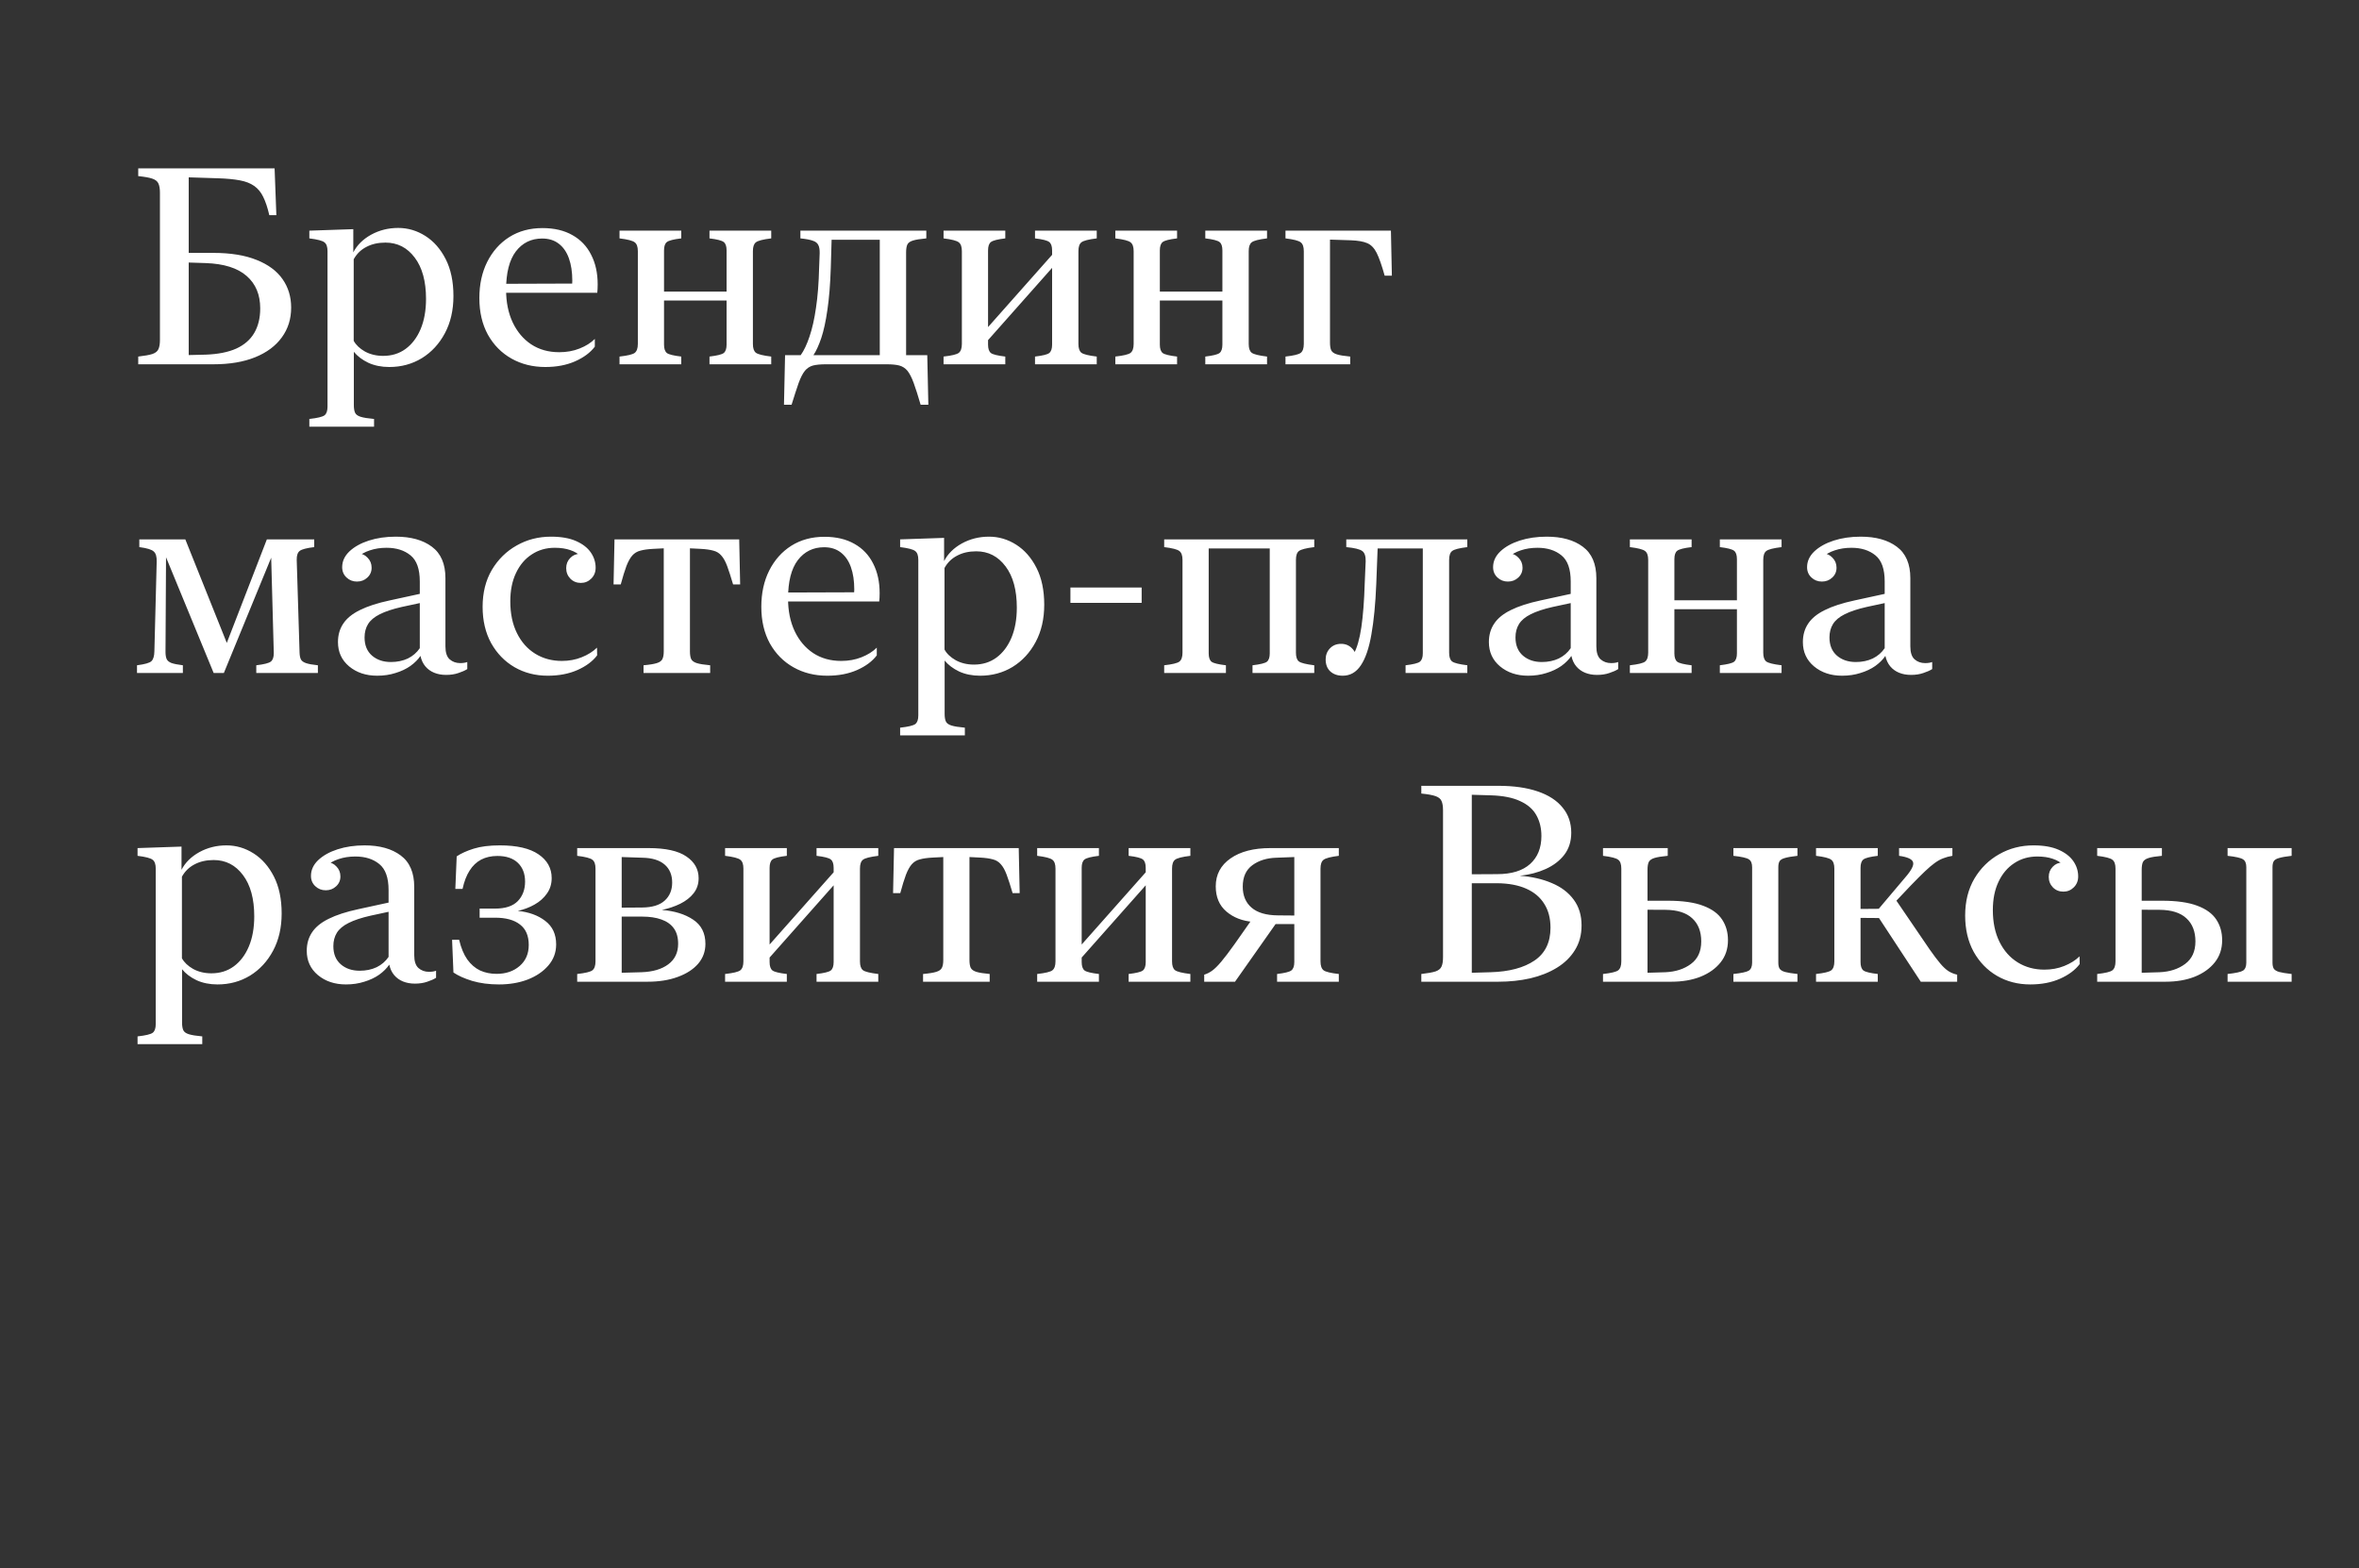 <?xml version="1.0" encoding="UTF-8"?> <svg xmlns="http://www.w3.org/2000/svg" width="382" height="254" viewBox="0 0 382 254" fill="none"><rect x="0" y="0" width="382" height="254" fill="#333333" stroke="none"/><g clip-path="url(#clip0_828_113)"><path d="M47.148 49.815C47.148 51.661 46.642 53.273 45.631 54.649C44.635 56.026 43.2 57.096 41.325 57.857C39.45 58.619 37.194 59 34.557 59H22.384V57.748C23.424 57.63 24.193 57.491 24.691 57.33C25.189 57.154 25.512 56.891 25.658 56.539C25.819 56.188 25.9 55.69 25.9 55.045V31.227C25.9 30.582 25.819 30.084 25.658 29.732C25.512 29.381 25.189 29.117 24.691 28.941C24.193 28.766 23.424 28.627 22.384 28.524V27.271H44.467L44.752 34.852H43.61C43.331 33.636 43.002 32.648 42.621 31.886C42.255 31.124 41.764 30.531 41.149 30.106C40.548 29.681 39.772 29.381 38.82 29.205C37.882 29.029 36.725 28.919 35.348 28.875L30.558 28.722V40.96H34.557C37.355 40.96 39.691 41.341 41.566 42.103C43.441 42.85 44.84 43.89 45.763 45.223C46.686 46.541 47.148 48.072 47.148 49.815ZM42.138 49.947C42.138 47.721 41.405 45.97 39.94 44.696C38.476 43.407 36.264 42.711 33.305 42.608L30.558 42.52V57.506L33.305 57.44C35.312 57.367 36.967 57.037 38.27 56.451C39.574 55.851 40.541 55.008 41.171 53.924C41.815 52.826 42.138 51.5 42.138 49.947ZM73.427 47.948C73.427 50.233 72.965 52.24 72.043 53.968C71.12 55.697 69.874 57.044 68.307 58.011C66.74 58.963 64.982 59.44 63.034 59.44C61.774 59.44 60.646 59.212 59.65 58.758C58.669 58.29 57.885 57.696 57.299 56.978V65.592C57.299 66.134 57.365 66.551 57.497 66.844C57.628 67.137 57.929 67.357 58.398 67.503C58.866 67.65 59.591 67.767 60.573 67.855V69.107H50.092V67.855C51.41 67.709 52.23 67.511 52.553 67.262C52.875 67.013 53.036 66.544 53.036 65.856V40.675C53.036 39.972 52.868 39.496 52.531 39.247C52.209 38.983 51.395 38.77 50.092 38.609V37.357L57.211 37.115V40.873C57.812 39.701 58.771 38.748 60.089 38.016C61.422 37.284 62.887 36.917 64.484 36.917C66.051 36.917 67.516 37.35 68.878 38.214C70.241 39.078 71.339 40.331 72.174 41.971C73.009 43.612 73.427 45.604 73.427 47.948ZM68.988 48.409C68.988 45.567 68.38 43.341 67.165 41.73C65.949 40.103 64.367 39.291 62.419 39.291C61.232 39.291 60.199 39.525 59.32 39.994C58.441 40.448 57.76 41.114 57.277 41.993V55.199C57.643 55.873 58.251 56.451 59.101 56.935C59.965 57.403 60.946 57.638 62.045 57.638C63.437 57.638 64.645 57.264 65.67 56.517C66.71 55.755 67.523 54.686 68.109 53.309C68.695 51.917 68.988 50.284 68.988 48.409ZM77.624 48.277C77.624 46.065 78.048 44.11 78.898 42.411C79.762 40.697 80.956 39.356 82.48 38.39C84.018 37.423 85.805 36.94 87.841 36.94C89.745 36.94 91.364 37.32 92.697 38.082C94.03 38.829 95.04 39.891 95.729 41.268C96.432 42.63 96.784 44.227 96.784 46.058C96.784 46.585 96.762 47.04 96.718 47.42H80.085V45.97L93.136 45.926L92.653 46.432C92.653 46.285 92.653 46.139 92.653 45.992C92.668 45.831 92.675 45.655 92.675 45.465C92.675 44.073 92.492 42.865 92.126 41.839C91.759 40.814 91.21 40.023 90.478 39.466C89.76 38.91 88.866 38.631 87.797 38.631C86.024 38.631 84.603 39.327 83.534 40.719C82.48 42.11 81.952 44.183 81.952 46.937C81.952 48.944 82.311 50.709 83.029 52.232C83.747 53.741 84.743 54.92 86.017 55.77C87.306 56.62 88.822 57.044 90.565 57.044C91.752 57.044 92.843 56.847 93.839 56.451C94.85 56.056 95.678 55.536 96.322 54.891V56.144C95.59 57.11 94.528 57.901 93.136 58.517C91.745 59.132 90.133 59.44 88.302 59.44C86.266 59.44 84.442 58.985 82.831 58.077C81.22 57.169 79.945 55.88 79.008 54.21C78.085 52.525 77.624 50.548 77.624 48.277ZM107.528 55.814C107.528 56.473 107.682 56.927 107.99 57.176C108.297 57.411 109.074 57.601 110.319 57.748V59H100.321V57.748C101.64 57.601 102.46 57.403 102.782 57.154C103.119 56.891 103.288 56.407 103.288 55.704V40.675C103.288 39.972 103.119 39.496 102.782 39.247C102.46 38.983 101.64 38.77 100.321 38.609V37.357H110.319V38.609C109.074 38.756 108.297 38.954 107.99 39.203C107.682 39.437 107.528 39.891 107.528 40.565V55.814ZM121.92 55.704C121.92 56.407 122.082 56.883 122.404 57.132C122.726 57.381 123.554 57.586 124.887 57.748V59H114.889V57.748C116.12 57.601 116.889 57.411 117.196 57.176C117.504 56.927 117.658 56.473 117.658 55.814V40.565C117.658 39.891 117.504 39.437 117.196 39.203C116.889 38.954 116.12 38.756 114.889 38.609V37.357H124.887V38.609C123.554 38.77 122.726 38.983 122.404 39.247C122.082 39.496 121.92 39.972 121.92 40.675V55.704ZM105.924 48.673V47.223H119.284V48.673H105.924ZM146.728 59H133.742C132.877 59 132.182 59.066 131.654 59.198C131.127 59.344 130.688 59.63 130.336 60.055C129.984 60.494 129.647 61.153 129.325 62.032C129.018 62.911 128.637 64.083 128.183 65.548H126.952L127.128 57.528H129.655C130.182 56.795 130.658 55.792 131.083 54.518C131.522 53.243 131.874 51.683 132.138 49.837C132.416 47.992 132.584 45.831 132.643 43.355L132.731 41.026C132.746 40.44 132.672 39.994 132.511 39.686C132.365 39.364 132.064 39.129 131.61 38.983C131.171 38.822 130.504 38.697 129.611 38.609V37.357H150.001V38.609C149.02 38.697 148.295 38.815 147.826 38.961C147.357 39.107 147.057 39.327 146.925 39.62C146.793 39.913 146.728 40.338 146.728 40.895V59ZM131.72 57.528H142.465V38.829H134.665L134.533 43.355C134.445 46.051 134.262 48.329 133.983 50.189C133.72 52.035 133.39 53.551 132.995 54.737C132.599 55.909 132.174 56.839 131.72 57.528ZM150.155 57.528L150.331 65.548H149.079C148.654 64.083 148.28 62.911 147.958 62.032C147.636 61.153 147.299 60.494 146.947 60.055C146.596 59.63 146.156 59.344 145.629 59.198C145.116 59.066 144.435 59 143.585 59H142.465V57.528H150.155ZM159.999 55.814C159.999 56.473 160.153 56.927 160.46 57.176C160.768 57.411 161.544 57.601 162.79 57.748V59H152.792V57.748C154.11 57.601 154.931 57.403 155.253 57.154C155.59 56.891 155.758 56.407 155.758 55.704V40.675C155.758 39.972 155.59 39.496 155.253 39.247C154.931 38.983 154.11 38.77 152.792 38.609V37.357H162.79V38.609C161.544 38.756 160.768 38.954 160.46 39.203C160.153 39.437 159.999 39.891 159.999 40.565V55.814ZM174.633 55.704C174.633 56.407 174.794 56.883 175.116 57.132C175.438 57.381 176.266 57.586 177.599 57.748V59H167.602V57.748C168.847 57.601 169.616 57.411 169.909 57.176C170.216 56.927 170.37 56.473 170.37 55.814V40.565C170.37 39.891 170.216 39.437 169.909 39.203C169.616 38.954 168.847 38.756 167.602 38.609V37.357H177.599V38.609C176.266 38.77 175.438 38.983 175.116 39.247C174.794 39.496 174.633 39.972 174.633 40.675V55.704ZM158.922 56.297V54.188L171.447 40.06V42.169L158.922 56.297ZM187.816 55.814C187.816 56.473 187.97 56.927 188.278 57.176C188.585 57.411 189.362 57.601 190.607 57.748V59H180.609V57.748C181.928 57.601 182.748 57.403 183.07 57.154C183.407 56.891 183.576 56.407 183.576 55.704V40.675C183.576 39.972 183.407 39.496 183.07 39.247C182.748 38.983 181.928 38.77 180.609 38.609V37.357H190.607V38.609C189.362 38.756 188.585 38.954 188.278 39.203C187.97 39.437 187.816 39.891 187.816 40.565V55.814ZM202.208 55.704C202.208 56.407 202.37 56.883 202.692 57.132C203.014 57.381 203.842 57.586 205.175 57.748V59H195.177V57.748C196.408 57.601 197.177 57.411 197.484 57.176C197.792 56.927 197.946 56.473 197.946 55.814V40.565C197.946 39.891 197.792 39.437 197.484 39.203C197.177 38.954 196.408 38.756 195.177 38.609V37.357H205.175V38.609C203.842 38.77 203.014 38.983 202.692 39.247C202.37 39.496 202.208 39.972 202.208 40.675V55.704ZM186.212 48.673V47.223H199.572V48.673H186.212ZM225.236 37.357L225.39 44.652H224.225C223.756 42.982 223.324 41.752 222.929 40.96C222.533 40.169 222.021 39.642 221.391 39.378C220.775 39.115 219.904 38.961 218.776 38.917L215.37 38.807V55.484C215.37 56.026 215.436 56.444 215.568 56.737C215.714 57.03 216.022 57.249 216.491 57.396C216.959 57.542 217.677 57.66 218.644 57.748V59H208.163V57.748C209.481 57.601 210.302 57.403 210.624 57.154C210.961 56.891 211.129 56.407 211.129 55.704V40.675C211.129 39.972 210.961 39.496 210.624 39.247C210.302 38.983 209.481 38.77 208.163 38.609V37.357H225.236ZM30.009 87.357L37.172 105.243H36.293L43.214 87.357H50.883V88.609C49.652 88.756 48.869 88.961 48.532 89.225C48.195 89.488 48.034 89.972 48.048 90.675L48.51 105.704C48.524 106.173 48.598 106.539 48.73 106.803C48.861 107.052 49.132 107.25 49.542 107.396C49.967 107.542 50.612 107.66 51.476 107.748V109H41.501V107.748C42.746 107.601 43.529 107.403 43.852 107.154C44.174 106.905 44.335 106.444 44.335 105.77L43.895 89.62H44.203L36.249 109H34.601L26.625 89.62H26.889L26.801 105.572C26.801 106.056 26.859 106.437 26.977 106.715C27.094 106.993 27.35 107.213 27.746 107.374C28.156 107.521 28.778 107.645 29.613 107.748V109H22.186V107.748C23.446 107.586 24.223 107.367 24.516 107.088C24.823 106.795 24.984 106.268 24.999 105.506L25.373 90.982C25.402 90.191 25.248 89.642 24.911 89.335C24.589 89.012 23.805 88.77 22.56 88.609V87.357H30.009ZM61.078 109.439C59.262 109.439 57.746 108.934 56.53 107.923C55.329 106.913 54.728 105.602 54.728 103.99C54.728 102.848 55.014 101.852 55.585 101.002C56.156 100.138 57.057 99.405 58.288 98.805C59.518 98.189 61.122 97.669 63.1 97.245L69.669 95.816V97.311L65.077 98.299C63.583 98.636 62.389 99.032 61.496 99.486C60.617 99.925 59.987 100.453 59.606 101.068C59.225 101.683 59.035 102.408 59.035 103.243C59.035 104.503 59.438 105.484 60.243 106.188C61.049 106.876 62.067 107.22 63.297 107.22C64.323 107.22 65.238 107.03 66.044 106.649C66.85 106.253 67.494 105.697 67.978 104.979V94.168C67.978 92.162 67.48 90.755 66.483 89.95C65.487 89.129 64.191 88.719 62.594 88.719C61.613 88.719 60.712 88.858 59.892 89.137C59.071 89.4 58.383 89.796 57.826 90.323C57.27 90.836 56.903 91.466 56.727 92.213H55.915C55.915 91.51 56.12 90.909 56.53 90.411C56.955 89.898 57.445 89.642 58.002 89.642C58.588 89.642 59.093 89.869 59.518 90.323C59.958 90.763 60.177 91.305 60.177 91.949C60.177 92.594 59.943 93.128 59.474 93.553C59.02 93.978 58.463 94.19 57.804 94.19C57.145 94.19 56.581 93.971 56.112 93.531C55.644 93.092 55.409 92.535 55.409 91.861C55.409 90.909 55.797 90.06 56.574 89.312C57.365 88.565 58.412 87.98 59.716 87.555C61.034 87.13 62.492 86.918 64.088 86.918C66.535 86.918 68.483 87.46 69.933 88.543C71.398 89.627 72.13 91.327 72.13 93.641V104.693C72.13 105.675 72.357 106.371 72.811 106.781C73.28 107.191 73.852 107.396 74.525 107.396C74.98 107.396 75.36 107.337 75.668 107.22V108.363C75.302 108.597 74.826 108.81 74.24 109C73.654 109.205 72.987 109.308 72.24 109.308C71.522 109.308 70.878 109.19 70.307 108.956C69.735 108.722 69.259 108.377 68.878 107.923C68.498 107.469 68.234 106.905 68.087 106.231C67.692 106.817 67.15 107.359 66.461 107.857C65.773 108.341 64.967 108.722 64.044 109C63.136 109.293 62.148 109.439 61.078 109.439ZM88.698 109.439C86.706 109.439 84.911 108.978 83.314 108.055C81.732 107.132 80.473 105.836 79.535 104.166C78.612 102.481 78.151 100.519 78.151 98.277C78.151 95.992 78.649 94 79.645 92.301C80.656 90.602 81.996 89.283 83.666 88.346C85.336 87.394 87.189 86.918 89.225 86.918C90.851 86.918 92.199 87.152 93.268 87.621C94.337 88.089 95.136 88.705 95.663 89.466C96.19 90.228 96.454 91.056 96.454 91.949C96.454 92.652 96.22 93.238 95.751 93.707C95.282 94.176 94.718 94.41 94.059 94.41C93.385 94.41 92.821 94.183 92.367 93.729C91.913 93.26 91.686 92.689 91.686 92.015C91.686 91.371 91.898 90.829 92.323 90.389C92.748 89.935 93.261 89.708 93.861 89.708C94.418 89.708 94.909 89.935 95.334 90.389C95.758 90.829 95.971 91.371 95.971 92.015H95.048C94.872 91.268 94.557 90.653 94.103 90.169C93.649 89.686 93.063 89.327 92.345 89.093C91.642 88.844 90.807 88.719 89.84 88.719C88.434 88.719 87.189 89.078 86.105 89.796C85.021 90.499 84.171 91.502 83.556 92.806C82.941 94.095 82.633 95.626 82.633 97.398C82.633 99.376 82.992 101.09 83.71 102.54C84.428 103.99 85.416 105.104 86.676 105.88C87.936 106.656 89.372 107.044 90.983 107.044C92.14 107.044 93.21 106.847 94.191 106.451C95.187 106.056 96.015 105.536 96.674 104.891L96.696 106.144C95.963 107.11 94.901 107.901 93.51 108.517C92.118 109.132 90.514 109.439 88.698 109.439ZM119.701 87.357L119.855 94.652H118.712C118.346 93.407 118.024 92.411 117.746 91.664C117.467 90.916 117.152 90.353 116.801 89.972C116.464 89.576 116.032 89.312 115.504 89.181C114.977 89.034 114.303 88.939 113.483 88.895L111.725 88.807V105.484C111.725 106.026 111.791 106.444 111.923 106.737C112.069 107.03 112.37 107.25 112.824 107.396C113.292 107.542 114.018 107.66 114.999 107.748V109H104.21V107.748C105.192 107.66 105.91 107.542 106.364 107.396C106.833 107.25 107.133 107.03 107.265 106.737C107.411 106.444 107.484 106.026 107.484 105.484V88.807L105.749 88.895C104.914 88.939 104.232 89.034 103.705 89.181C103.178 89.312 102.738 89.576 102.387 89.972C102.05 90.353 101.735 90.916 101.442 91.664C101.164 92.411 100.856 93.407 100.519 94.652H99.355L99.508 87.357H119.701ZM123.283 98.277C123.283 96.065 123.708 94.11 124.557 92.411C125.421 90.697 126.615 89.356 128.139 88.39C129.677 87.423 131.464 86.939 133.5 86.939C135.404 86.939 137.023 87.32 138.356 88.082C139.689 88.829 140.7 89.891 141.388 91.268C142.091 92.63 142.443 94.227 142.443 96.058C142.443 96.585 142.421 97.04 142.377 97.42H125.744V95.97L138.795 95.926L138.312 96.432C138.312 96.285 138.312 96.139 138.312 95.992C138.327 95.831 138.334 95.655 138.334 95.465C138.334 94.073 138.151 92.865 137.785 91.839C137.418 90.814 136.869 90.023 136.137 89.466C135.419 88.91 134.525 88.631 133.456 88.631C131.684 88.631 130.263 89.327 129.193 90.719C128.139 92.11 127.611 94.183 127.611 96.937C127.611 98.944 127.97 100.709 128.688 102.232C129.406 103.741 130.402 104.92 131.676 105.77C132.965 106.62 134.481 107.044 136.225 107.044C137.411 107.044 138.502 106.847 139.499 106.451C140.509 106.056 141.337 105.536 141.981 104.891V106.144C141.249 107.11 140.187 107.901 138.795 108.517C137.404 109.132 135.792 109.439 133.961 109.439C131.925 109.439 130.102 108.985 128.49 108.077C126.879 107.169 125.604 105.88 124.667 104.21C123.744 102.525 123.283 100.548 123.283 98.277ZM169.096 97.948C169.096 100.233 168.634 102.24 167.711 103.968C166.789 105.697 165.543 107.044 163.976 108.011C162.409 108.963 160.651 109.439 158.703 109.439C157.443 109.439 156.315 109.212 155.319 108.758C154.337 108.29 153.554 107.696 152.968 106.979V115.592C152.968 116.134 153.034 116.551 153.166 116.844C153.297 117.137 153.598 117.357 154.066 117.503C154.535 117.65 155.26 117.767 156.242 117.855V119.107H145.761V117.855C147.079 117.708 147.899 117.511 148.222 117.262C148.544 117.013 148.705 116.544 148.705 115.855V90.675C148.705 89.972 148.537 89.496 148.2 89.247C147.877 88.983 147.064 88.77 145.761 88.609V87.357L152.88 87.115V90.873C153.48 89.701 154.44 88.749 155.758 88.016C157.091 87.284 158.556 86.918 160.153 86.918C161.72 86.918 163.185 87.35 164.547 88.214C165.91 89.078 167.008 90.331 167.843 91.971C168.678 93.612 169.096 95.604 169.096 97.948ZM164.657 98.409C164.657 95.567 164.049 93.341 162.833 91.73C161.618 90.103 160.036 89.29 158.087 89.29C156.901 89.29 155.868 89.525 154.989 89.994C154.11 90.448 153.429 91.114 152.946 91.993V105.199C153.312 105.873 153.92 106.451 154.77 106.935C155.634 107.403 156.615 107.638 157.714 107.638C159.105 107.638 160.314 107.264 161.339 106.517C162.379 105.755 163.192 104.686 163.778 103.309C164.364 101.917 164.657 100.284 164.657 98.409ZM184.872 97.64H173.336V95.157H184.872V97.64ZM209.855 105.704C209.855 106.407 210.016 106.883 210.338 107.132C210.675 107.381 211.503 107.586 212.821 107.748V109H202.824V107.748C204.069 107.601 204.845 107.411 205.153 107.176C205.46 106.927 205.614 106.473 205.614 105.814V88.829H195.727V105.814C195.727 106.473 195.88 106.927 196.188 107.176C196.496 107.411 197.272 107.601 198.517 107.748V109H188.52V107.748C189.838 107.601 190.658 107.403 190.98 107.154C191.317 106.891 191.486 106.407 191.486 105.704V90.675C191.486 89.972 191.317 89.496 190.98 89.247C190.658 88.983 189.838 88.77 188.52 88.609V87.357H212.821V88.609C211.503 88.77 210.675 88.983 210.338 89.247C210.016 89.496 209.855 89.972 209.855 90.675V105.704ZM214.667 106.803C214.667 106.1 214.894 105.506 215.348 105.023C215.817 104.525 216.425 104.276 217.172 104.276C217.875 104.276 218.461 104.518 218.93 105.001C219.413 105.484 219.655 106.07 219.655 106.759C219.655 107.433 219.391 108.004 218.864 108.473C218.351 108.941 217.758 109.176 217.084 109.176V107.594C217.978 107.447 218.688 106.883 219.215 105.902C219.757 104.92 220.167 103.485 220.446 101.595C220.724 99.706 220.907 97.325 220.995 94.454L221.149 90.894C221.164 90.074 220.98 89.525 220.6 89.247C220.219 88.954 219.354 88.741 218.007 88.609V87.357H230.861V88.829H223.083L222.863 94.586C222.731 97.823 222.467 100.548 222.072 102.76C221.691 104.972 221.12 106.642 220.358 107.77C219.611 108.883 218.637 109.439 217.436 109.439C216.601 109.439 215.927 109.205 215.414 108.736C214.916 108.268 214.667 107.623 214.667 106.803ZM230.399 87.357H237.606V88.609C236.288 88.77 235.468 88.983 235.146 89.247C234.823 89.496 234.662 89.972 234.662 90.675V105.704C234.662 106.407 234.823 106.883 235.146 107.132C235.468 107.381 236.288 107.586 237.606 107.748V109H227.609V107.748C228.839 107.601 229.608 107.411 229.916 107.176C230.238 106.927 230.399 106.473 230.399 105.814V87.357ZM247.45 109.439C245.634 109.439 244.118 108.934 242.902 107.923C241.701 106.913 241.1 105.602 241.1 103.99C241.1 102.848 241.386 101.852 241.957 101.002C242.528 100.138 243.429 99.405 244.66 98.805C245.89 98.189 247.494 97.669 249.472 97.245L256.042 95.816V97.311L251.449 98.299C249.955 98.636 248.761 99.032 247.868 99.486C246.989 99.925 246.359 100.453 245.978 101.068C245.597 101.683 245.407 102.408 245.407 103.243C245.407 104.503 245.81 105.484 246.615 106.188C247.421 106.876 248.439 107.22 249.669 107.22C250.695 107.22 251.61 107.03 252.416 106.649C253.222 106.253 253.866 105.697 254.35 104.979V94.168C254.35 92.162 253.852 90.755 252.855 89.95C251.859 89.129 250.563 88.719 248.966 88.719C247.985 88.719 247.084 88.858 246.264 89.137C245.443 89.4 244.755 89.796 244.198 90.323C243.642 90.836 243.275 91.466 243.1 92.213H242.287C242.287 91.51 242.492 90.909 242.902 90.411C243.327 89.898 243.817 89.642 244.374 89.642C244.96 89.642 245.465 89.869 245.89 90.323C246.33 90.763 246.549 91.305 246.549 91.949C246.549 92.594 246.315 93.128 245.846 93.553C245.392 93.978 244.835 94.19 244.176 94.19C243.517 94.19 242.953 93.971 242.484 93.531C242.016 93.092 241.781 92.535 241.781 91.861C241.781 90.909 242.169 90.06 242.946 89.312C243.737 88.565 244.784 87.98 246.088 87.555C247.406 87.13 248.864 86.918 250.46 86.918C252.907 86.918 254.855 87.46 256.305 88.543C257.77 89.627 258.502 91.327 258.502 93.641V104.693C258.502 105.675 258.729 106.371 259.184 106.781C259.652 107.191 260.224 107.396 260.897 107.396C261.352 107.396 261.732 107.337 262.04 107.22V108.363C261.674 108.597 261.198 108.81 260.612 109C260.026 109.205 259.359 109.308 258.612 109.308C257.895 109.308 257.25 109.19 256.679 108.956C256.107 108.722 255.631 108.377 255.25 107.923C254.87 107.469 254.606 106.905 254.459 106.231C254.064 106.817 253.522 107.359 252.833 107.857C252.145 108.341 251.339 108.722 250.417 109C249.508 109.293 248.52 109.439 247.45 109.439ZM271.137 105.814C271.137 106.473 271.291 106.927 271.598 107.176C271.906 107.411 272.682 107.601 273.927 107.748V109H263.93V107.748C265.248 107.601 266.068 107.403 266.391 107.154C266.728 106.891 266.896 106.407 266.896 105.704V90.675C266.896 89.972 266.728 89.496 266.391 89.247C266.068 88.983 265.248 88.77 263.93 88.609V87.357H273.927V88.609C272.682 88.756 271.906 88.954 271.598 89.203C271.291 89.437 271.137 89.891 271.137 90.565V105.814ZM285.529 105.704C285.529 106.407 285.69 106.883 286.012 107.132C286.334 107.381 287.162 107.586 288.495 107.748V109H278.498V107.748C279.728 107.601 280.497 107.411 280.805 107.176C281.112 106.927 281.266 106.473 281.266 105.814V90.565C281.266 89.891 281.112 89.437 280.805 89.203C280.497 88.954 279.728 88.756 278.498 88.609V87.357H288.495V88.609C287.162 88.77 286.334 88.983 286.012 89.247C285.69 89.496 285.529 89.972 285.529 90.675V105.704ZM269.533 98.673V97.223H282.892V98.673H269.533ZM298.295 109.439C296.479 109.439 294.962 108.934 293.747 107.923C292.545 106.913 291.945 105.602 291.945 103.99C291.945 102.848 292.23 101.852 292.802 101.002C293.373 100.138 294.274 99.405 295.504 98.805C296.735 98.189 298.339 97.669 300.316 97.245L306.886 95.816V97.311L302.294 98.299C300.8 98.636 299.606 99.032 298.712 99.486C297.833 99.925 297.204 100.453 296.823 101.068C296.442 101.683 296.251 102.408 296.251 103.243C296.251 104.503 296.654 105.484 297.46 106.188C298.266 106.876 299.284 107.22 300.514 107.22C301.54 107.22 302.455 107.03 303.261 106.649C304.066 106.253 304.711 105.697 305.194 104.979V94.168C305.194 92.162 304.696 90.755 303.7 89.95C302.704 89.129 301.408 88.719 299.811 88.719C298.83 88.719 297.929 88.858 297.108 89.137C296.288 89.4 295.6 89.796 295.043 90.323C294.486 90.836 294.12 91.466 293.944 92.213H293.131C293.131 91.51 293.336 90.909 293.747 90.411C294.171 89.898 294.662 89.642 295.219 89.642C295.805 89.642 296.31 89.869 296.735 90.323C297.174 90.763 297.394 91.305 297.394 91.949C297.394 92.594 297.16 93.128 296.691 93.553C296.237 93.978 295.68 94.19 295.021 94.19C294.362 94.19 293.798 93.971 293.329 93.531C292.86 93.092 292.626 92.535 292.626 91.861C292.626 90.909 293.014 90.06 293.791 89.312C294.582 88.565 295.629 87.98 296.933 87.555C298.251 87.13 299.708 86.918 301.305 86.918C303.751 86.918 305.7 87.46 307.15 88.543C308.615 89.627 309.347 91.327 309.347 93.641V104.693C309.347 105.675 309.574 106.371 310.028 106.781C310.497 107.191 311.068 107.396 311.742 107.396C312.196 107.396 312.577 107.337 312.885 107.22V108.363C312.519 108.597 312.042 108.81 311.457 109C310.871 109.205 310.204 109.308 309.457 109.308C308.739 109.308 308.095 109.19 307.523 108.956C306.952 108.722 306.476 108.377 306.095 107.923C305.714 107.469 305.451 106.905 305.304 106.231C304.909 106.817 304.367 107.359 303.678 107.857C302.99 108.341 302.184 108.722 301.261 109C300.353 109.293 299.364 109.439 298.295 109.439ZM45.609 147.948C45.609 150.233 45.148 152.24 44.225 153.968C43.302 155.697 42.057 157.044 40.49 158.011C38.922 158.963 37.165 159.439 35.216 159.439C33.956 159.439 32.829 159.212 31.832 158.758C30.851 158.29 30.067 157.696 29.481 156.979V165.592C29.481 166.134 29.547 166.551 29.679 166.844C29.811 167.137 30.111 167.357 30.58 167.503C31.049 167.65 31.774 167.767 32.755 167.855V169.107H22.274V167.855C23.593 167.708 24.413 167.511 24.735 167.262C25.058 167.013 25.219 166.544 25.219 165.855V140.675C25.219 139.972 25.05 139.496 24.713 139.247C24.391 138.983 23.578 138.771 22.274 138.609V137.357L29.394 137.115V140.873C29.994 139.701 30.954 138.749 32.272 138.016C33.605 137.284 35.07 136.917 36.666 136.917C38.234 136.917 39.699 137.35 41.061 138.214C42.423 139.078 43.522 140.331 44.357 141.971C45.192 143.612 45.609 145.604 45.609 147.948ZM41.171 148.409C41.171 145.567 40.563 143.341 39.347 141.729C38.131 140.104 36.549 139.291 34.601 139.291C33.415 139.291 32.382 139.525 31.503 139.994C30.624 140.448 29.943 141.114 29.459 141.993V155.199C29.826 155.873 30.434 156.451 31.283 156.935C32.148 157.403 33.129 157.638 34.227 157.638C35.619 157.638 36.828 157.264 37.853 156.517C38.893 155.755 39.706 154.686 40.292 153.309C40.878 151.917 41.171 150.284 41.171 148.409ZM56.024 159.439C54.208 159.439 52.692 158.934 51.476 157.923C50.275 156.913 49.674 155.602 49.674 153.99C49.674 152.848 49.96 151.852 50.531 151.002C51.102 150.138 52.003 149.405 53.234 148.805C54.464 148.189 56.068 147.669 58.046 147.245L64.616 145.816V147.311L60.023 148.299C58.529 148.636 57.335 149.032 56.442 149.486C55.563 149.925 54.933 150.453 54.552 151.068C54.171 151.683 53.981 152.408 53.981 153.243C53.981 154.503 54.384 155.484 55.19 156.188C55.995 156.876 57.013 157.22 58.244 157.22C59.269 157.22 60.185 157.03 60.99 156.649C61.796 156.253 62.44 155.697 62.924 154.979V144.168C62.924 142.162 62.426 140.755 61.43 139.95C60.434 139.129 59.137 138.719 57.541 138.719C56.559 138.719 55.658 138.858 54.838 139.137C54.018 139.4 53.329 139.796 52.773 140.323C52.216 140.836 51.85 141.466 51.674 142.213H50.861C50.861 141.51 51.066 140.909 51.476 140.411C51.901 139.898 52.392 139.642 52.948 139.642C53.534 139.642 54.04 139.869 54.464 140.323C54.904 140.763 55.123 141.305 55.123 141.949C55.123 142.594 54.889 143.128 54.42 143.553C53.966 143.978 53.41 144.19 52.751 144.19C52.091 144.19 51.527 143.971 51.059 143.531C50.59 143.092 50.355 142.535 50.355 141.861C50.355 140.909 50.744 140.06 51.52 139.312C52.311 138.565 53.358 137.979 54.662 137.555C55.98 137.13 57.438 136.917 59.035 136.917C61.481 136.917 63.429 137.459 64.879 138.543C66.344 139.627 67.077 141.327 67.077 143.641V154.693C67.077 155.675 67.304 156.371 67.758 156.781C68.227 157.191 68.798 157.396 69.472 157.396C69.926 157.396 70.307 157.337 70.614 157.22V158.363C70.248 158.597 69.772 158.81 69.186 159C68.6 159.205 67.934 159.308 67.186 159.308C66.469 159.308 65.824 159.19 65.253 158.956C64.682 158.722 64.206 158.377 63.825 157.923C63.444 157.469 63.18 156.905 63.034 156.231C62.638 156.817 62.096 157.359 61.408 157.857C60.719 158.341 59.914 158.722 58.991 159C58.083 159.293 57.094 159.439 56.024 159.439ZM80.414 157.726C81.923 157.726 83.168 157.301 84.149 156.451C85.131 155.602 85.622 154.466 85.622 153.045C85.622 151.551 85.145 150.445 84.193 149.728C83.256 148.995 81.915 148.629 80.172 148.629H77.668V147.157H80.172C81.828 147.157 83.051 146.754 83.842 145.948C84.633 145.128 85.028 144.073 85.028 142.784C85.028 141.51 84.64 140.499 83.864 139.752C83.087 139.005 81.981 138.631 80.546 138.631C79.55 138.631 78.671 138.829 77.909 139.225C77.162 139.62 76.54 140.213 76.041 141.004C75.543 141.781 75.163 142.77 74.899 143.971H73.734L73.954 138.697C74.672 138.214 75.595 137.796 76.723 137.445C77.851 137.093 79.257 136.917 80.941 136.917C83.71 136.917 85.797 137.401 87.204 138.368C88.624 139.334 89.335 140.616 89.335 142.213C89.335 143.165 89.079 144 88.566 144.718C88.068 145.436 87.401 146.029 86.566 146.498C85.746 146.966 84.838 147.311 83.842 147.53C85.644 147.706 87.13 148.248 88.302 149.156C89.474 150.05 90.06 151.317 90.06 152.958C90.06 154.261 89.635 155.404 88.786 156.385C87.951 157.352 86.837 158.106 85.446 158.648C84.054 159.176 82.509 159.439 80.81 159.439C79.198 159.439 77.748 159.249 76.459 158.868C75.185 158.473 74.174 158.019 73.427 157.506L73.207 152.21H74.35C74.657 153.514 75.097 154.576 75.668 155.396C76.254 156.202 76.942 156.795 77.733 157.176C78.539 157.542 79.433 157.726 80.414 157.726ZM114.23 152.87C114.23 154.1 113.834 155.177 113.043 156.1C112.252 157.008 111.146 157.718 109.726 158.231C108.319 158.744 106.701 159 104.87 159H93.466V157.748C94.784 157.601 95.605 157.403 95.927 157.154C96.264 156.891 96.432 156.407 96.432 155.704V140.675C96.432 139.972 96.264 139.496 95.927 139.247C95.605 138.983 94.784 138.771 93.466 138.609V137.357H105.045C107.799 137.357 109.835 137.811 111.154 138.719C112.472 139.613 113.131 140.785 113.131 142.235C113.131 143.172 112.86 143.985 112.318 144.674C111.791 145.348 111.073 145.912 110.165 146.366C109.271 146.805 108.275 147.142 107.177 147.376C109.228 147.538 110.912 148.058 112.23 148.937C113.563 149.815 114.23 151.126 114.23 152.87ZM108.847 142.938C108.847 141.693 108.437 140.719 107.616 140.016C106.796 139.312 105.602 138.946 104.035 138.917L100.673 138.807V147.003L103.991 146.981C105.617 146.966 106.833 146.593 107.638 145.86C108.444 145.128 108.847 144.154 108.847 142.938ZM109.813 152.848C109.813 151.822 109.579 150.987 109.11 150.343C108.642 149.698 107.968 149.222 107.089 148.915C106.225 148.607 105.192 148.453 103.991 148.453H100.673V157.55L103.859 157.462C105.69 157.403 107.14 156.979 108.209 156.188C109.279 155.396 109.813 154.283 109.813 152.848ZM124.623 155.814C124.623 156.473 124.777 156.927 125.084 157.176C125.392 157.411 126.168 157.601 127.414 157.748V159H117.416V157.748C118.734 157.601 119.555 157.403 119.877 157.154C120.214 156.891 120.382 156.407 120.382 155.704V140.675C120.382 139.972 120.214 139.496 119.877 139.247C119.555 138.983 118.734 138.771 117.416 138.609V137.357H127.414V138.609C126.168 138.756 125.392 138.954 125.084 139.203C124.777 139.437 124.623 139.891 124.623 140.565V155.814ZM139.257 155.704C139.257 156.407 139.418 156.883 139.74 157.132C140.062 157.381 140.89 157.586 142.223 157.748V159H132.226V157.748C133.471 157.601 134.24 157.411 134.533 157.176C134.84 156.927 134.994 156.473 134.994 155.814V140.565C134.994 139.891 134.84 139.437 134.533 139.203C134.24 138.954 133.471 138.756 132.226 138.609V137.357H142.223V138.609C140.89 138.771 140.062 138.983 139.74 139.247C139.418 139.496 139.257 139.972 139.257 140.675V155.704ZM123.546 156.297V154.188L136.071 140.06V142.169L123.546 156.297ZM164.965 137.357L165.119 144.652H163.976C163.61 143.407 163.288 142.411 163.009 141.664C162.731 140.917 162.416 140.353 162.064 139.972C161.728 139.576 161.295 139.312 160.768 139.181C160.241 139.034 159.567 138.939 158.747 138.895L156.989 138.807V155.484C156.989 156.026 157.055 156.444 157.187 156.737C157.333 157.03 157.633 157.25 158.087 157.396C158.556 157.542 159.281 157.66 160.263 157.748V159H149.474V157.748C150.456 157.66 151.173 157.542 151.627 157.396C152.096 157.25 152.396 157.03 152.528 156.737C152.675 156.444 152.748 156.026 152.748 155.484V138.807L151.012 138.895C150.177 138.939 149.496 139.034 148.969 139.181C148.441 139.312 148.002 139.576 147.65 139.972C147.313 140.353 146.999 140.917 146.706 141.664C146.427 142.411 146.12 143.407 145.783 144.652H144.618L144.772 137.357H164.965ZM175.16 155.814C175.16 156.473 175.314 156.927 175.622 157.176C175.929 157.411 176.706 157.601 177.951 157.748V159H167.953V157.748C169.271 157.601 170.092 157.403 170.414 157.154C170.751 156.891 170.919 156.407 170.919 155.704V140.675C170.919 139.972 170.751 139.496 170.414 139.247C170.092 138.983 169.271 138.771 167.953 138.609V137.357H177.951V138.609C176.706 138.756 175.929 138.954 175.622 139.203C175.314 139.437 175.16 139.891 175.16 140.565V155.814ZM189.794 155.704C189.794 156.407 189.955 156.883 190.277 157.132C190.6 157.381 191.427 157.586 192.76 157.748V159H182.763V157.748C184.008 157.601 184.777 157.411 185.07 157.176C185.377 156.927 185.531 156.473 185.531 155.814V140.565C185.531 139.891 185.377 139.437 185.07 139.203C184.777 138.954 184.008 138.756 182.763 138.609V137.357H192.76V138.609C191.427 138.771 190.6 138.983 190.277 139.247C189.955 139.496 189.794 139.972 189.794 140.675V155.704ZM174.083 156.297V154.188L186.608 140.06V142.169L174.083 156.297ZM196.869 143.553C196.869 141.649 197.667 140.14 199.264 139.027C200.861 137.914 203.007 137.357 205.702 137.357H216.798V138.609C215.495 138.771 214.674 138.983 214.337 139.247C214 139.496 213.832 139.972 213.832 140.675V155.704C213.832 156.407 214 156.891 214.337 157.154C214.674 157.403 215.495 157.601 216.798 157.748V159H206.801V157.748C208.031 157.601 208.8 157.411 209.108 157.176C209.43 156.927 209.591 156.473 209.591 155.814V149.662H206.559L199.989 159H195.001V157.857C195.441 157.726 195.866 157.513 196.276 157.22C196.701 156.913 197.191 156.429 197.748 155.77C198.305 155.111 199.022 154.166 199.901 152.936L202.956 148.585V149.31C201.212 149.178 199.762 148.622 198.605 147.64C197.448 146.659 196.869 145.296 196.869 143.553ZM201.242 143.597C201.242 145.047 201.718 146.183 202.67 147.003C203.622 147.823 205.043 148.241 206.933 148.255L209.591 148.277V138.807L206.691 138.917C205.138 138.961 203.842 139.364 202.802 140.125C201.762 140.887 201.242 142.044 201.242 143.597ZM256.107 149.881C256.107 151.405 255.749 152.738 255.031 153.88C254.328 155.023 253.354 155.975 252.108 156.737C250.863 157.499 249.428 158.07 247.802 158.451C246.176 158.817 244.455 159 242.638 159H230.158V157.748C231.198 157.63 231.967 157.491 232.465 157.33C232.963 157.154 233.285 156.891 233.432 156.539C233.593 156.188 233.673 155.689 233.673 155.045V131.227C233.673 130.582 233.593 130.084 233.432 129.732C233.285 129.381 232.963 129.117 232.465 128.941C231.967 128.766 231.198 128.626 230.158 128.524V127.271H242.638C245.114 127.271 247.23 127.572 248.988 128.172C250.761 128.773 252.108 129.645 253.031 130.787C253.969 131.915 254.438 133.277 254.438 134.874C254.438 136.266 254.064 137.452 253.317 138.434C252.57 139.4 251.566 140.169 250.307 140.741C249.047 141.312 247.648 141.678 246.11 141.839C248.073 141.986 249.801 142.381 251.295 143.026C252.804 143.656 253.983 144.549 254.833 145.707C255.683 146.849 256.107 148.241 256.107 149.881ZM251.076 150.255C251.076 148.731 250.739 147.442 250.065 146.388C249.406 145.318 248.432 144.498 247.143 143.927C245.854 143.355 244.279 143.062 242.418 143.048H238.332V157.55L241.386 157.462C244.389 157.374 246.754 156.744 248.483 155.572C250.211 154.4 251.076 152.628 251.076 150.255ZM249.604 135.401C249.604 134.127 249.333 133.006 248.791 132.04C248.263 131.073 247.392 130.311 246.176 129.754C244.975 129.183 243.378 128.868 241.386 128.81L238.332 128.722V141.598L242.418 141.576C244.777 141.576 246.564 141.026 247.78 139.928C248.996 138.829 249.604 137.32 249.604 135.401ZM287.968 140.455V155.902C287.968 156.312 288.034 156.634 288.166 156.869C288.312 157.103 288.605 157.286 289.044 157.418C289.484 157.535 290.158 157.645 291.066 157.748V159H280.695V157.748C282.028 157.601 282.863 157.418 283.2 157.198C283.551 156.964 283.727 156.532 283.727 155.902V140.455C283.727 139.825 283.551 139.4 283.2 139.181C282.863 138.946 282.028 138.756 280.695 138.609V137.357H291.066V138.609C290.158 138.712 289.484 138.829 289.044 138.961C288.605 139.078 288.312 139.254 288.166 139.488C288.034 139.723 287.968 140.045 287.968 140.455ZM279.816 152.276C279.816 153.668 279.42 154.862 278.629 155.858C277.838 156.854 276.754 157.63 275.377 158.187C274 158.729 272.426 159 270.653 159H259.579V157.748C260.897 157.601 261.718 157.403 262.04 157.154C262.377 156.891 262.545 156.407 262.545 155.704V140.675C262.545 139.972 262.377 139.496 262.04 139.247C261.718 138.983 260.897 138.771 259.579 138.609V137.357H270.06V138.609C269.093 138.697 268.375 138.814 267.907 138.961C267.438 139.107 267.13 139.327 266.984 139.62C266.852 139.913 266.786 140.338 266.786 140.895V157.55L269.687 157.462C271.342 157.389 272.719 156.942 273.817 156.122C274.931 155.301 275.487 154.085 275.487 152.474C275.487 150.863 274.997 149.61 274.015 148.717C273.048 147.823 271.605 147.369 269.687 147.354L265.226 147.333V145.882H270.082C272.47 145.882 274.374 146.153 275.795 146.695C277.216 147.223 278.241 147.97 278.871 148.937C279.501 149.889 279.816 151.002 279.816 152.276ZM301.283 155.814C301.283 156.473 301.437 156.927 301.745 157.176C302.052 157.411 302.829 157.601 304.074 157.748V159H294.076V157.748C295.395 157.601 296.215 157.403 296.537 157.154C296.874 156.891 297.042 156.407 297.042 155.704V140.675C297.042 139.972 296.874 139.496 296.537 139.247C296.215 138.983 295.395 138.771 294.076 138.609V137.357H304.074V138.609C302.829 138.756 302.052 138.954 301.745 139.203C301.437 139.437 301.283 139.891 301.283 140.565V155.814ZM299.811 148.651V147.223L305.656 147.179V148.695L299.811 148.651ZM311.039 159L303.7 147.816L308.49 142.147C309.516 140.975 309.948 140.14 309.787 139.642C309.64 139.144 308.886 138.8 307.523 138.609V137.357H316.159V138.609C315.617 138.697 315.126 138.829 314.687 139.005C314.247 139.166 313.793 139.415 313.324 139.752C312.87 140.074 312.335 140.528 311.72 141.114C311.105 141.7 310.343 142.462 309.435 143.399L306.645 146.344L306.842 145.509L312.489 153.792C313.148 154.73 313.712 155.477 314.181 156.034C314.65 156.59 315.097 157.008 315.521 157.286C315.946 157.55 316.415 157.74 316.928 157.857V159H311.039ZM328.771 159.439C326.779 159.439 324.984 158.978 323.388 158.055C321.806 157.132 320.546 155.836 319.608 154.166C318.686 152.481 318.224 150.519 318.224 148.277C318.224 145.992 318.722 144 319.718 142.301C320.729 140.602 322.069 139.283 323.739 138.346C325.409 137.394 327.262 136.917 329.298 136.917C330.924 136.917 332.272 137.152 333.341 137.621C334.411 138.089 335.209 138.705 335.736 139.466C336.264 140.228 336.527 141.056 336.527 141.949C336.527 142.652 336.293 143.238 335.824 143.707C335.355 144.176 334.792 144.41 334.132 144.41C333.458 144.41 332.895 144.183 332.44 143.729C331.986 143.26 331.759 142.689 331.759 142.015C331.759 141.371 331.972 140.829 332.396 140.389C332.821 139.935 333.334 139.708 333.935 139.708C334.491 139.708 334.982 139.935 335.407 140.389C335.832 140.829 336.044 141.371 336.044 142.015H335.121C334.945 141.268 334.63 140.653 334.176 140.169C333.722 139.686 333.136 139.327 332.418 139.093C331.715 138.844 330.88 138.719 329.914 138.719C328.507 138.719 327.262 139.078 326.178 139.796C325.094 140.499 324.245 141.502 323.629 142.806C323.014 144.095 322.707 145.626 322.707 147.398C322.707 149.376 323.065 151.09 323.783 152.54C324.501 153.99 325.49 155.104 326.75 155.88C328.009 156.656 329.445 157.044 331.056 157.044C332.213 157.044 333.283 156.847 334.264 156.451C335.26 156.056 336.088 155.536 336.747 154.891L336.769 156.144C336.037 157.11 334.975 157.901 333.583 158.517C332.191 159.132 330.587 159.439 328.771 159.439ZM367.992 140.455V155.902C367.992 156.312 368.058 156.634 368.19 156.869C368.336 157.103 368.629 157.286 369.069 157.418C369.508 157.535 370.182 157.645 371.09 157.748V159H360.719V157.748C362.052 157.601 362.887 157.418 363.224 157.198C363.576 156.964 363.751 156.532 363.751 155.902V140.455C363.751 139.825 363.576 139.4 363.224 139.181C362.887 138.946 362.052 138.756 360.719 138.609V137.357H371.09V138.609C370.182 138.712 369.508 138.829 369.069 138.961C368.629 139.078 368.336 139.254 368.19 139.488C368.058 139.723 367.992 140.045 367.992 140.455ZM359.84 152.276C359.84 153.668 359.445 154.862 358.654 155.858C357.863 156.854 356.779 157.63 355.402 158.187C354.025 158.729 352.45 159 350.678 159H339.604V157.748C340.922 157.601 341.742 157.403 342.064 157.154C342.401 156.891 342.57 156.407 342.57 155.704V140.675C342.57 139.972 342.401 139.496 342.064 139.247C341.742 138.983 340.922 138.771 339.604 138.609V137.357H350.084V138.609C349.118 138.697 348.4 138.814 347.931 138.961C347.462 139.107 347.155 139.327 347.008 139.62C346.876 139.913 346.811 140.338 346.811 140.895V157.55L349.711 157.462C351.366 157.389 352.743 156.942 353.842 156.122C354.955 155.301 355.512 154.085 355.512 152.474C355.512 150.863 355.021 149.61 354.04 148.717C353.073 147.823 351.63 147.369 349.711 147.354L345.25 147.333V145.882H350.106C352.494 145.882 354.398 146.153 355.819 146.695C357.24 147.223 358.266 147.97 358.896 148.937C359.525 149.889 359.84 151.002 359.84 152.276Z" fill="white"></path></g><defs><clipPath id="clip0_828_113"><rect width="382" height="254" fill="white"></rect></clipPath></defs></svg> 